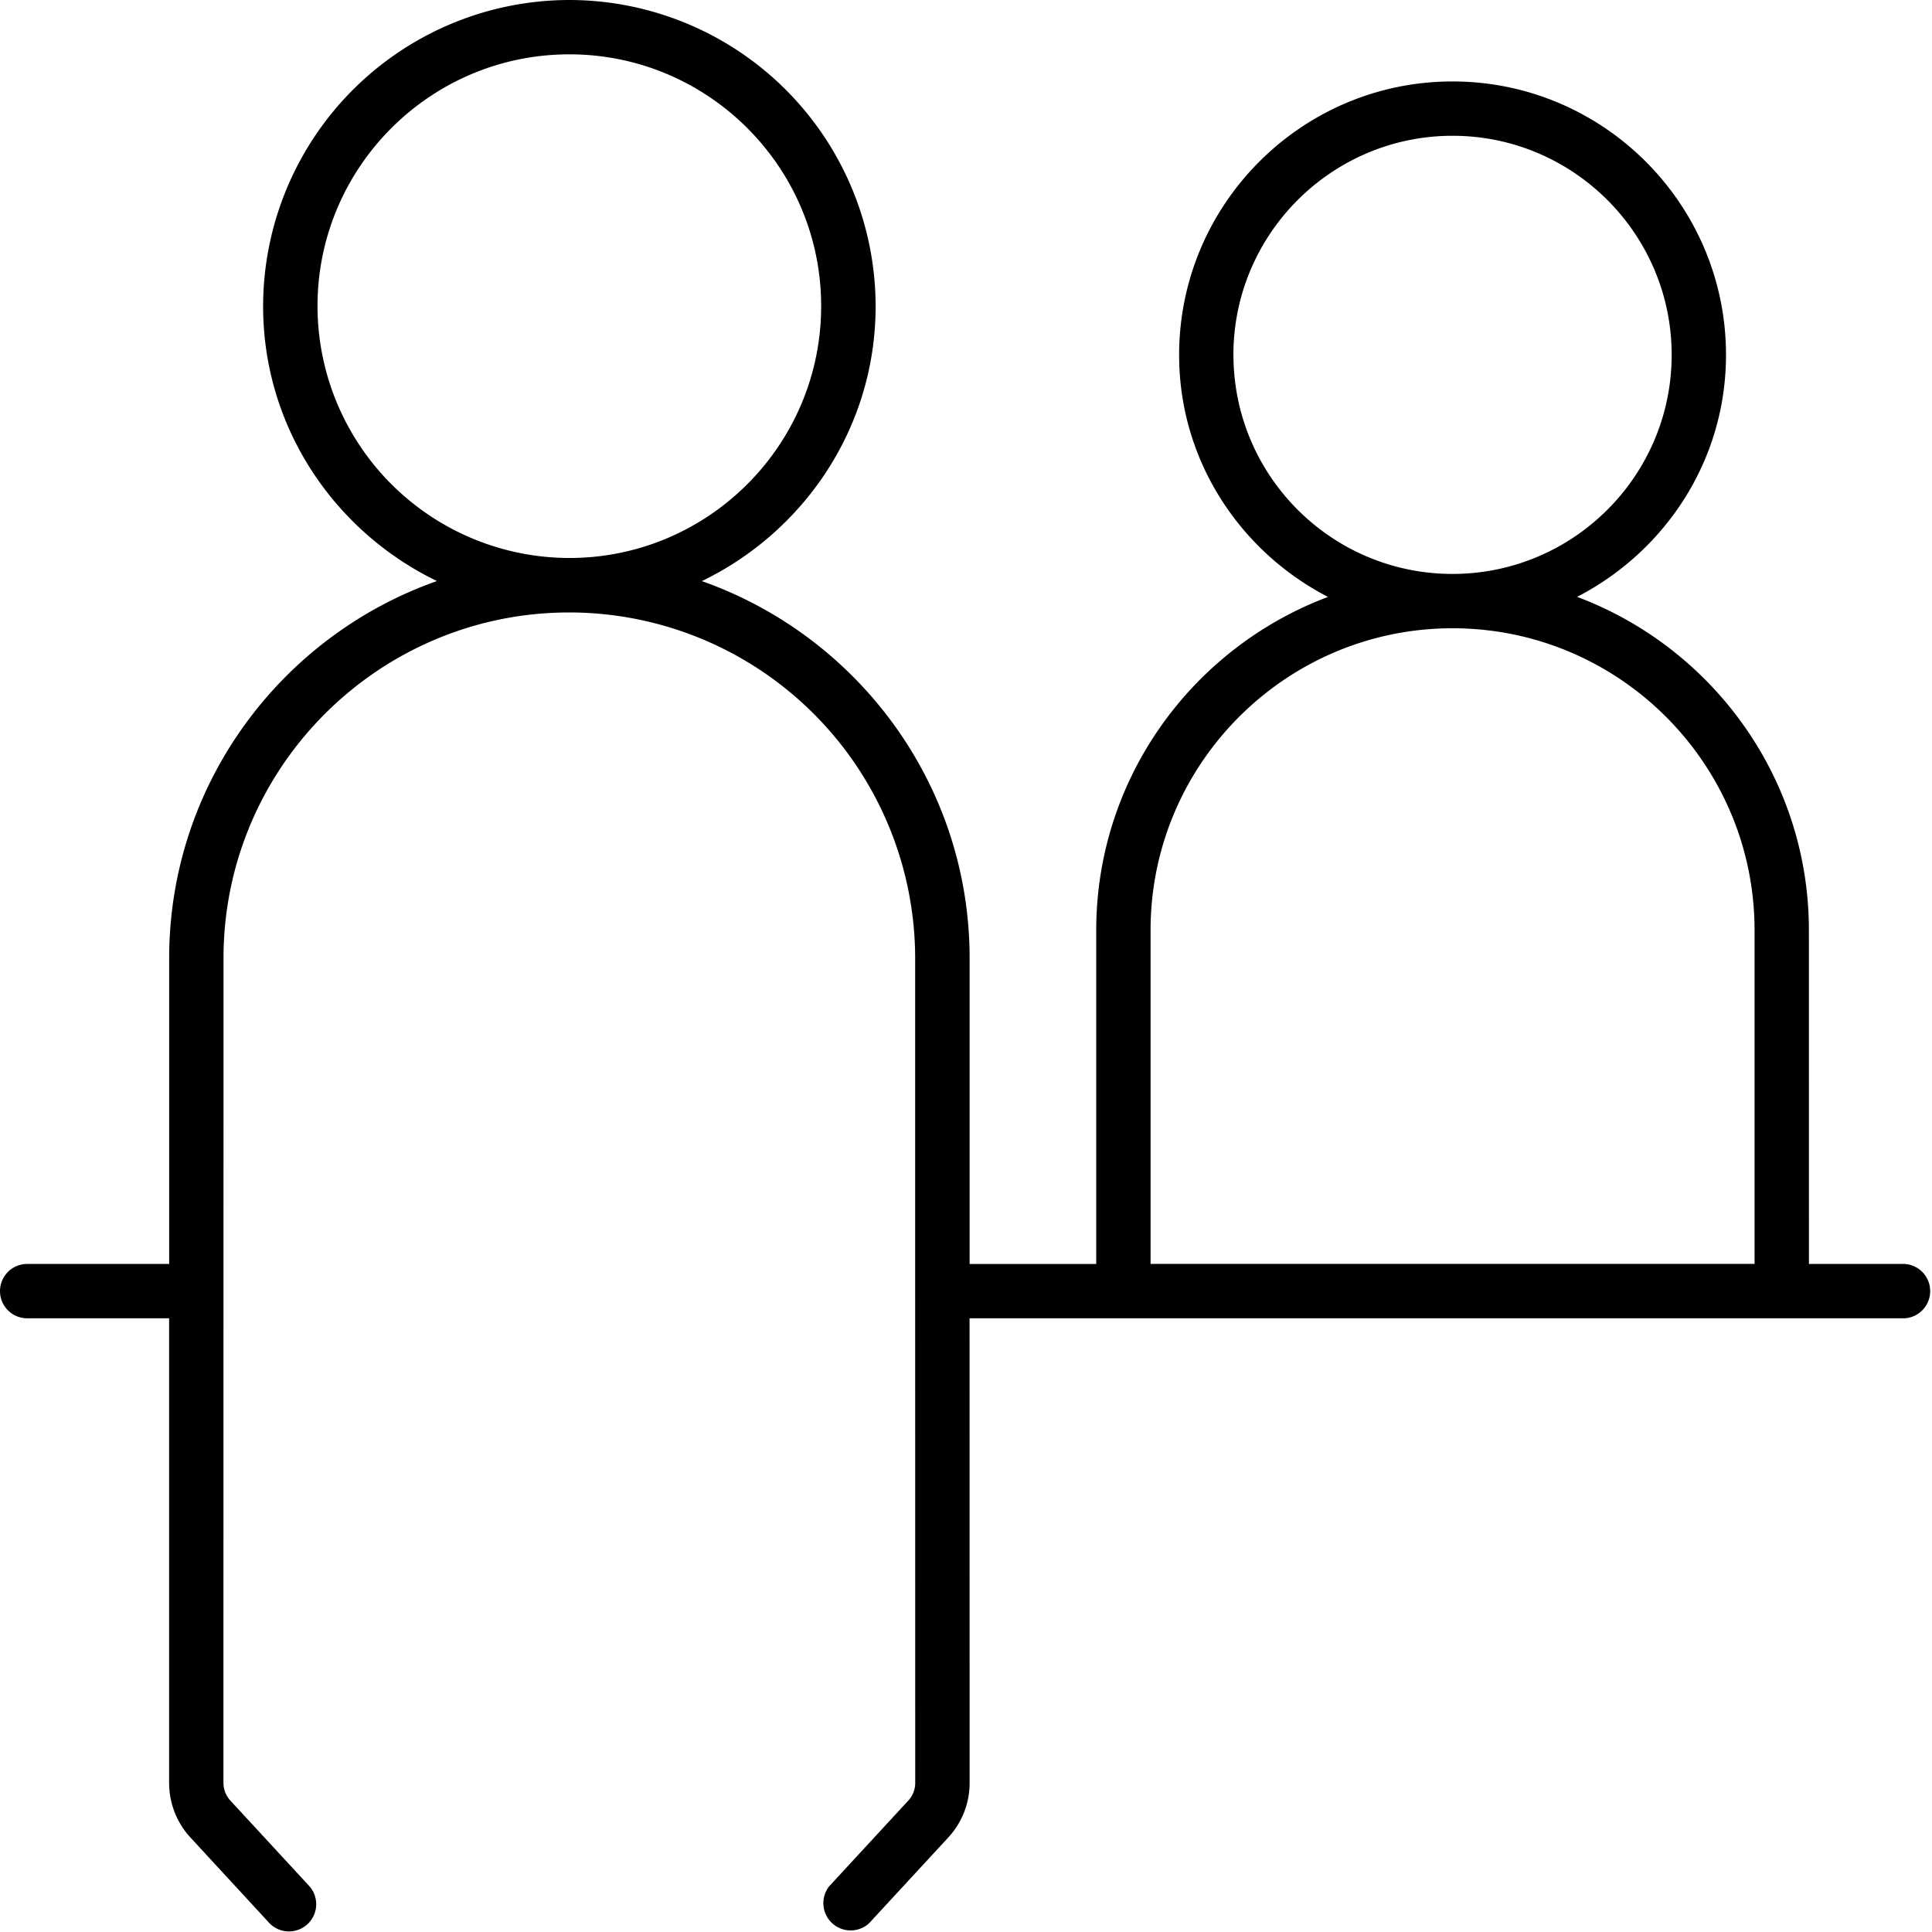 <svg xmlns="http://www.w3.org/2000/svg" viewBox="0 0 32 32"><switch><g><path d="M31.55 20.935h-1.588l-.001-5.526c0-2.528-1.6-4.683-3.839-5.523 1.457-.753 2.466-2.257 2.466-4.007 0-2.497-2.032-4.53-4.53-4.53S19.53 3.383 19.53 5.88c0 1.75 1.01 3.254 2.466 4.007-2.239.84-3.839 2.995-3.839 5.523v5.526H16.06v-5.063c0-2.886-1.857-5.34-4.435-6.248 1.696-.821 2.878-2.545 2.878-4.553A5.078 5.078 0 0 0 9.431 0a5.078 5.078 0 0 0-5.073 5.071c0 2.008 1.182 3.732 2.879 4.553-2.579.908-4.435 3.362-4.435 6.248v5.063H.45a.45.45 0 0 0 0 .9h2.351v7.691c0 .335.122.654.345.9l1.319 1.43a.451.451 0 0 0 .662-.612L3.81 29.817a.434.434 0 0 1-.109-.29l.001-13.655c0-3.16 2.57-5.728 5.729-5.728a5.734 5.734 0 0 1 5.727 5.728v5.515l.001 8.14a.43.43 0 0 1-.106.287l-1.32 1.43a.452.452 0 0 0 .662.611l1.322-1.432a1.33 1.33 0 0 0 .343-.897l-.001-7.691h15.49a.451.451 0 0 0 0-.9zM5.259 5.07c0-2.3 1.87-4.17 4.172-4.17 2.3 0 4.17 1.87 4.17 4.17 0 2.301-1.87 4.172-4.17 4.172a4.176 4.176 0 0 1-4.172-4.172zm15.17.808c0-2.001 1.629-3.629 3.63-3.629s3.629 1.628 3.629 3.629-1.628 3.628-3.63 3.628S20.43 7.88 20.43 5.879zm-1.372 9.53c0-2.758 2.244-5.002 5.002-5.002s5.002 2.244 5.002 5.002v5.526H19.057v-5.526z"/></g></switch></svg>